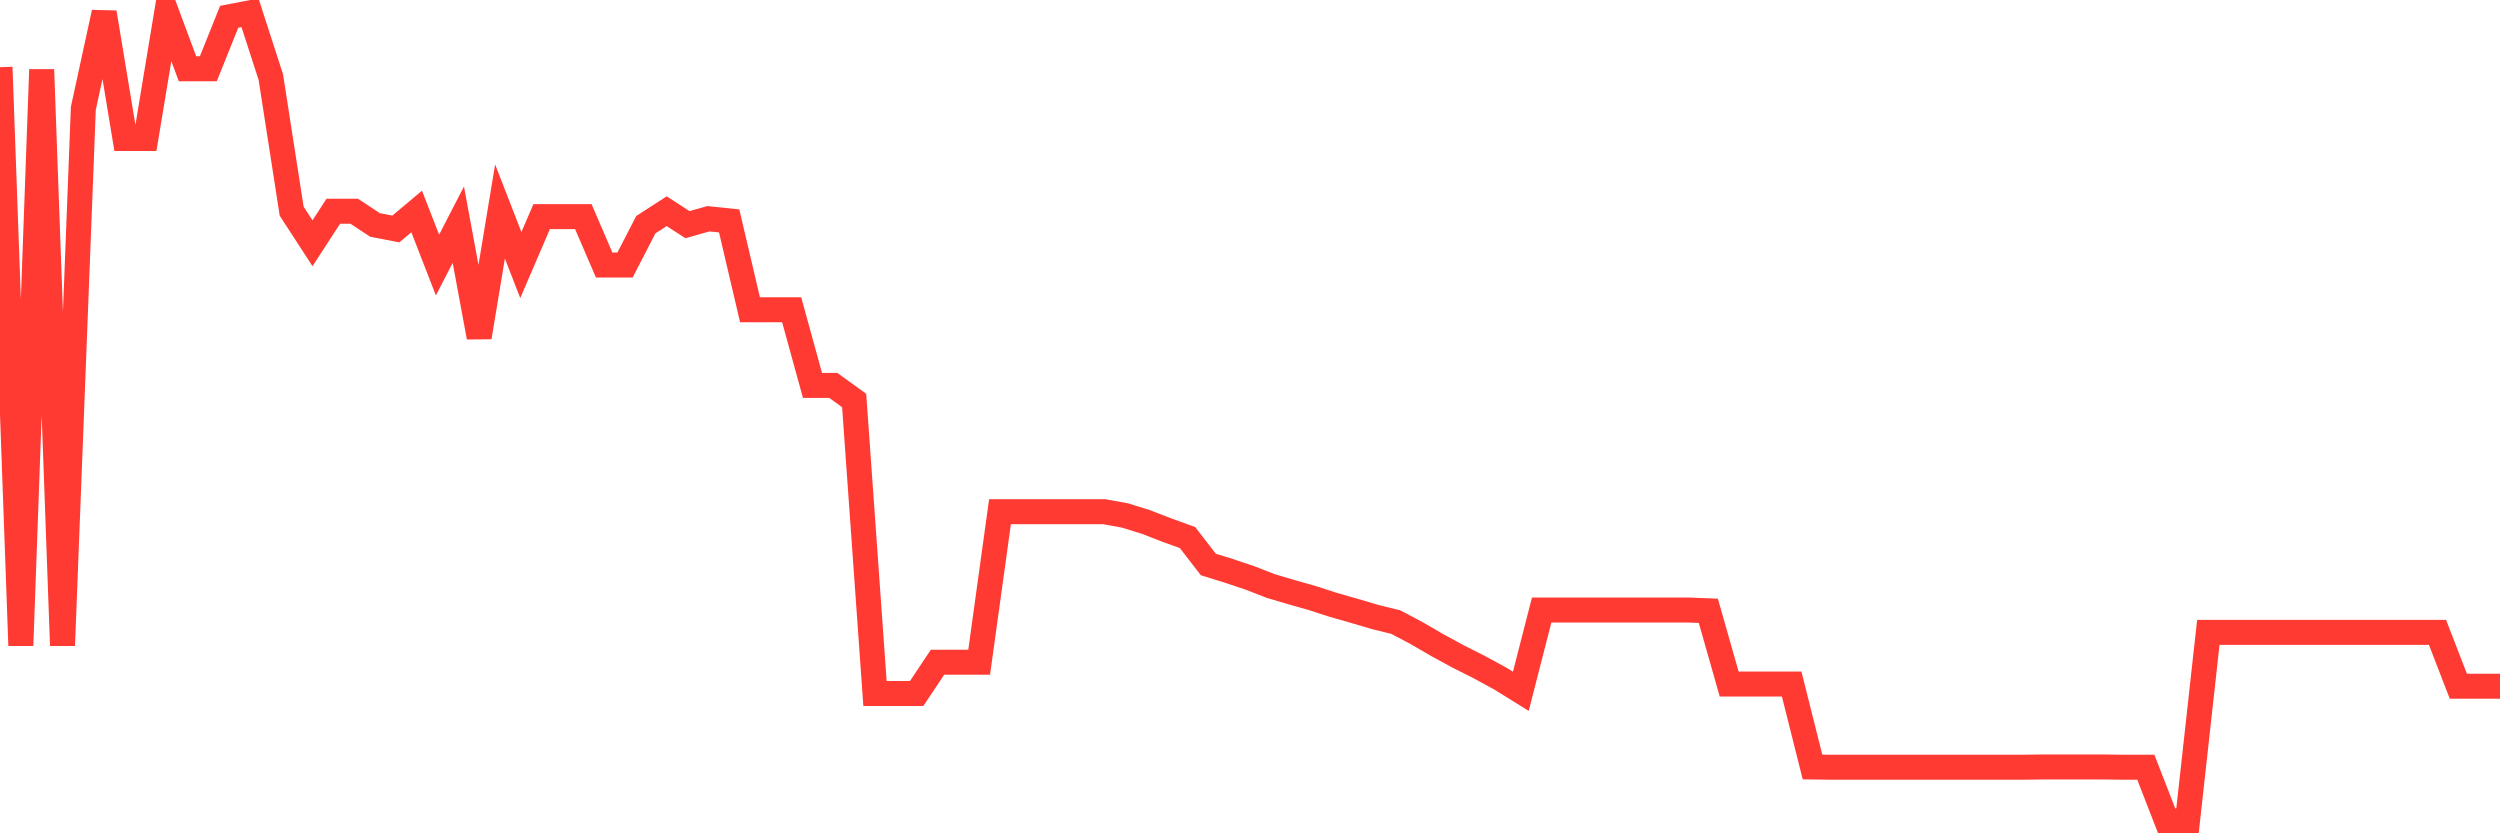 <svg
  xmlns="http://www.w3.org/2000/svg"
  xmlns:xlink="http://www.w3.org/1999/xlink"
  width="120"
  height="40"
  viewBox="0 0 120 40"
  preserveAspectRatio="none"
>
  <polyline
    points="0,3.224 1,30.986 2,3.34 3,30.986 4,5.201 5,0.6 6,6.649 7,6.649 8,0.613 9,3.301 10,3.301 11,0.807 12,0.613 13,3.702 14,10.138 15,11.676 16,10.138 17,10.138 18,10.798 19,10.991 20,10.151 21,12.723 22,10.785 23,16.187 24,10.151 25,12.723 26,10.397 27,10.397 28,10.397 29,12.723 30,12.723 31,10.785 32,10.138 33,10.785 34,10.5 35,10.604 36,14.869 37,14.869 38,14.869 39,18.501 40,18.501 41,19.225 42,33.287 43,33.287 44,33.287 45,31.787 46,31.787 47,31.787 48,24.562 49,24.562 50,24.562 51,24.562 52,24.562 53,24.562 54,24.743 55,25.054 56,25.441 57,25.803 58,27.096 59,27.406 60,27.742 61,28.13 62,28.427 63,28.711 64,29.034 65,29.319 66,29.616 67,29.862 68,30.391 69,30.973 70,31.516 71,32.02 72,32.563 73,33.183 74,29.28 75,29.28 76,29.28 77,29.28 78,29.28 79,29.28 80,29.28 81,29.28 82,29.319 83,32.834 84,32.834 85,32.834 86,32.834 87,36.815 88,36.828 89,36.828 90,36.828 91,36.828 92,36.828 93,36.828 94,36.828 95,36.828 96,36.828 97,36.828 98,36.815 99,36.815 100,36.815 101,36.815 102,36.828 103,36.828 104,39.4 105,39.4 106,30.353 107,30.353 108,30.353 109,30.353 110,30.353 111,30.353 112,30.353 113,30.353 114,30.353 115,30.353 116,30.353 117,30.353 118,32.938 119,32.938 120,32.938"
    fill="none"
    stroke="#ff3a33"
    stroke-width="1.2"
  >
  </polyline>
</svg>